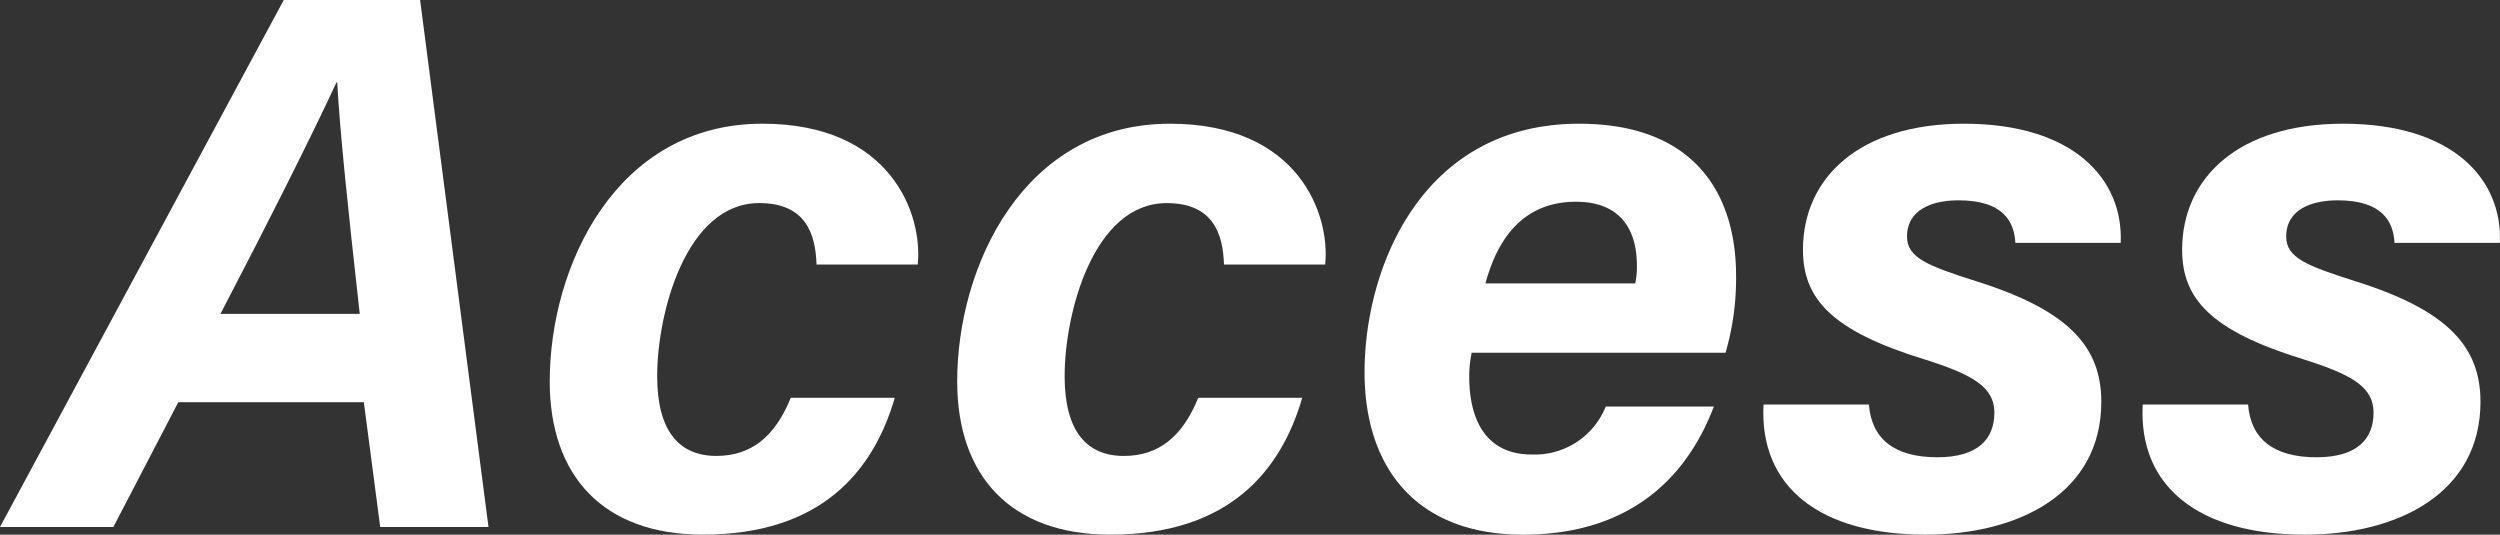 <svg xmlns="http://www.w3.org/2000/svg" width="167.232" height="35.764" viewBox="0 0 167.232 35.764"><rect x="0" y="0" width="167.232" height="35.764" fill="#333333" stroke="none"/><defs><style>.cls-1{fill:#fff;}</style></defs><title>アセット 45</title><g id="レイヤー_2" data-name="レイヤー 2"><g id="main"><path class="cls-1" d="M11.927,26.905,7.583,35.252H0L18.982,0h9.12l4.575,35.252H25.433L24.339,26.905Zm12.138-5.908c-.814-7.268-1.335-12.285-1.507-15.484h-.051c-1.624,3.512-4.477,9.183-7.759,15.484Z"/><path class="cls-1" d="M59.855,26.608c-1.454,4.999-4.994,9.155-12.841,9.155-6.676,0-10.241-3.935-10.241-10.253,0-7.694,4.43-17.236,14.229-17.236,8.604,0,10.733,6.061,10.387,9.421H54.62c-.063-2.043-.716-4.11-3.834-4.11-4.904,0-6.826,7.375-6.826,11.58,0,3.701,1.495,5.333,3.958,5.333,2.339,0,3.924-1.292,4.981-3.89Z"/><path class="cls-1" d="M87.111,26.608C85.658,31.607,82.117,35.764,74.27,35.764c-6.676,0-10.241-3.935-10.241-10.253,0-7.694,4.43-17.236,14.229-17.236,8.604,0,10.732,6.061,10.387,9.421H81.876c-.063-2.043-.716-4.11-3.834-4.11-4.904,0-6.826,7.375-6.826,11.58,0,3.701,1.495,5.333,3.958,5.333,2.339,0,3.924-1.292,4.981-3.89Z"/><path class="cls-1" d="M98.446,23.595a7.741,7.741,0,0,0-.166,1.583c0,2.809,1.051,5.225,4.185,5.225a5.111,5.111,0,0,0,4.948-3.21H114.644c-1.48,3.911-4.857,8.572-12.77,8.572-7.12,0-10.595-4.463-10.595-10.865,0-6.976,3.82-16.624,14.344-16.624,7.787,0,10.508,4.758,10.508,10.172a17.77,17.77,0,0,1-.704,5.148Zm10.937-4.636a5.131,5.131,0,0,0,.114-1.182c0-2.321-1.016-4.282-4.084-4.282-3.188,0-5.134,2.045-6.044,5.464Z"/><path class="cls-1" d="M125.016,27.061c.178,2.291,1.69,3.527,4.58,3.527,2.728,0,3.813-1.235,3.813-2.985,0-1.693-1.396-2.533-4.704-3.572-6.199-1.904-8.1-4.06-8.1-7.323,0-4.789,3.739-8.433,10.771-8.433,7.37,0,10.669,3.739,10.483,7.969h-7.046c-.076-1.421-.816-2.844-3.802-2.844-1.709,0-3.445.58-3.445,2.429,0,1.421,1.399,1.955,4.661,2.994,6.175,1.943,8.335,4.387,8.335,8.057,0,6.081-5.479,8.885-11.749,8.885-7.055,0-11.142-3.18-10.845-8.703Z"/><path class="cls-1" d="M150.38,27.061c.178,2.291,1.69,3.527,4.58,3.527,2.728,0,3.813-1.235,3.813-2.985,0-1.693-1.396-2.533-4.704-3.572-6.199-1.904-8.1-4.06-8.1-7.323,0-4.789,3.739-8.433,10.771-8.433,7.37,0,10.669,3.739,10.483,7.969h-7.046c-.076-1.421-.816-2.844-3.802-2.844-1.709,0-3.445.58-3.445,2.429,0,1.421,1.399,1.955,4.661,2.994,6.175,1.943,8.335,4.387,8.335,8.057,0,6.081-5.479,8.885-11.749,8.885-7.055,0-11.142-3.18-10.845-8.703Z"/></g></g></svg>